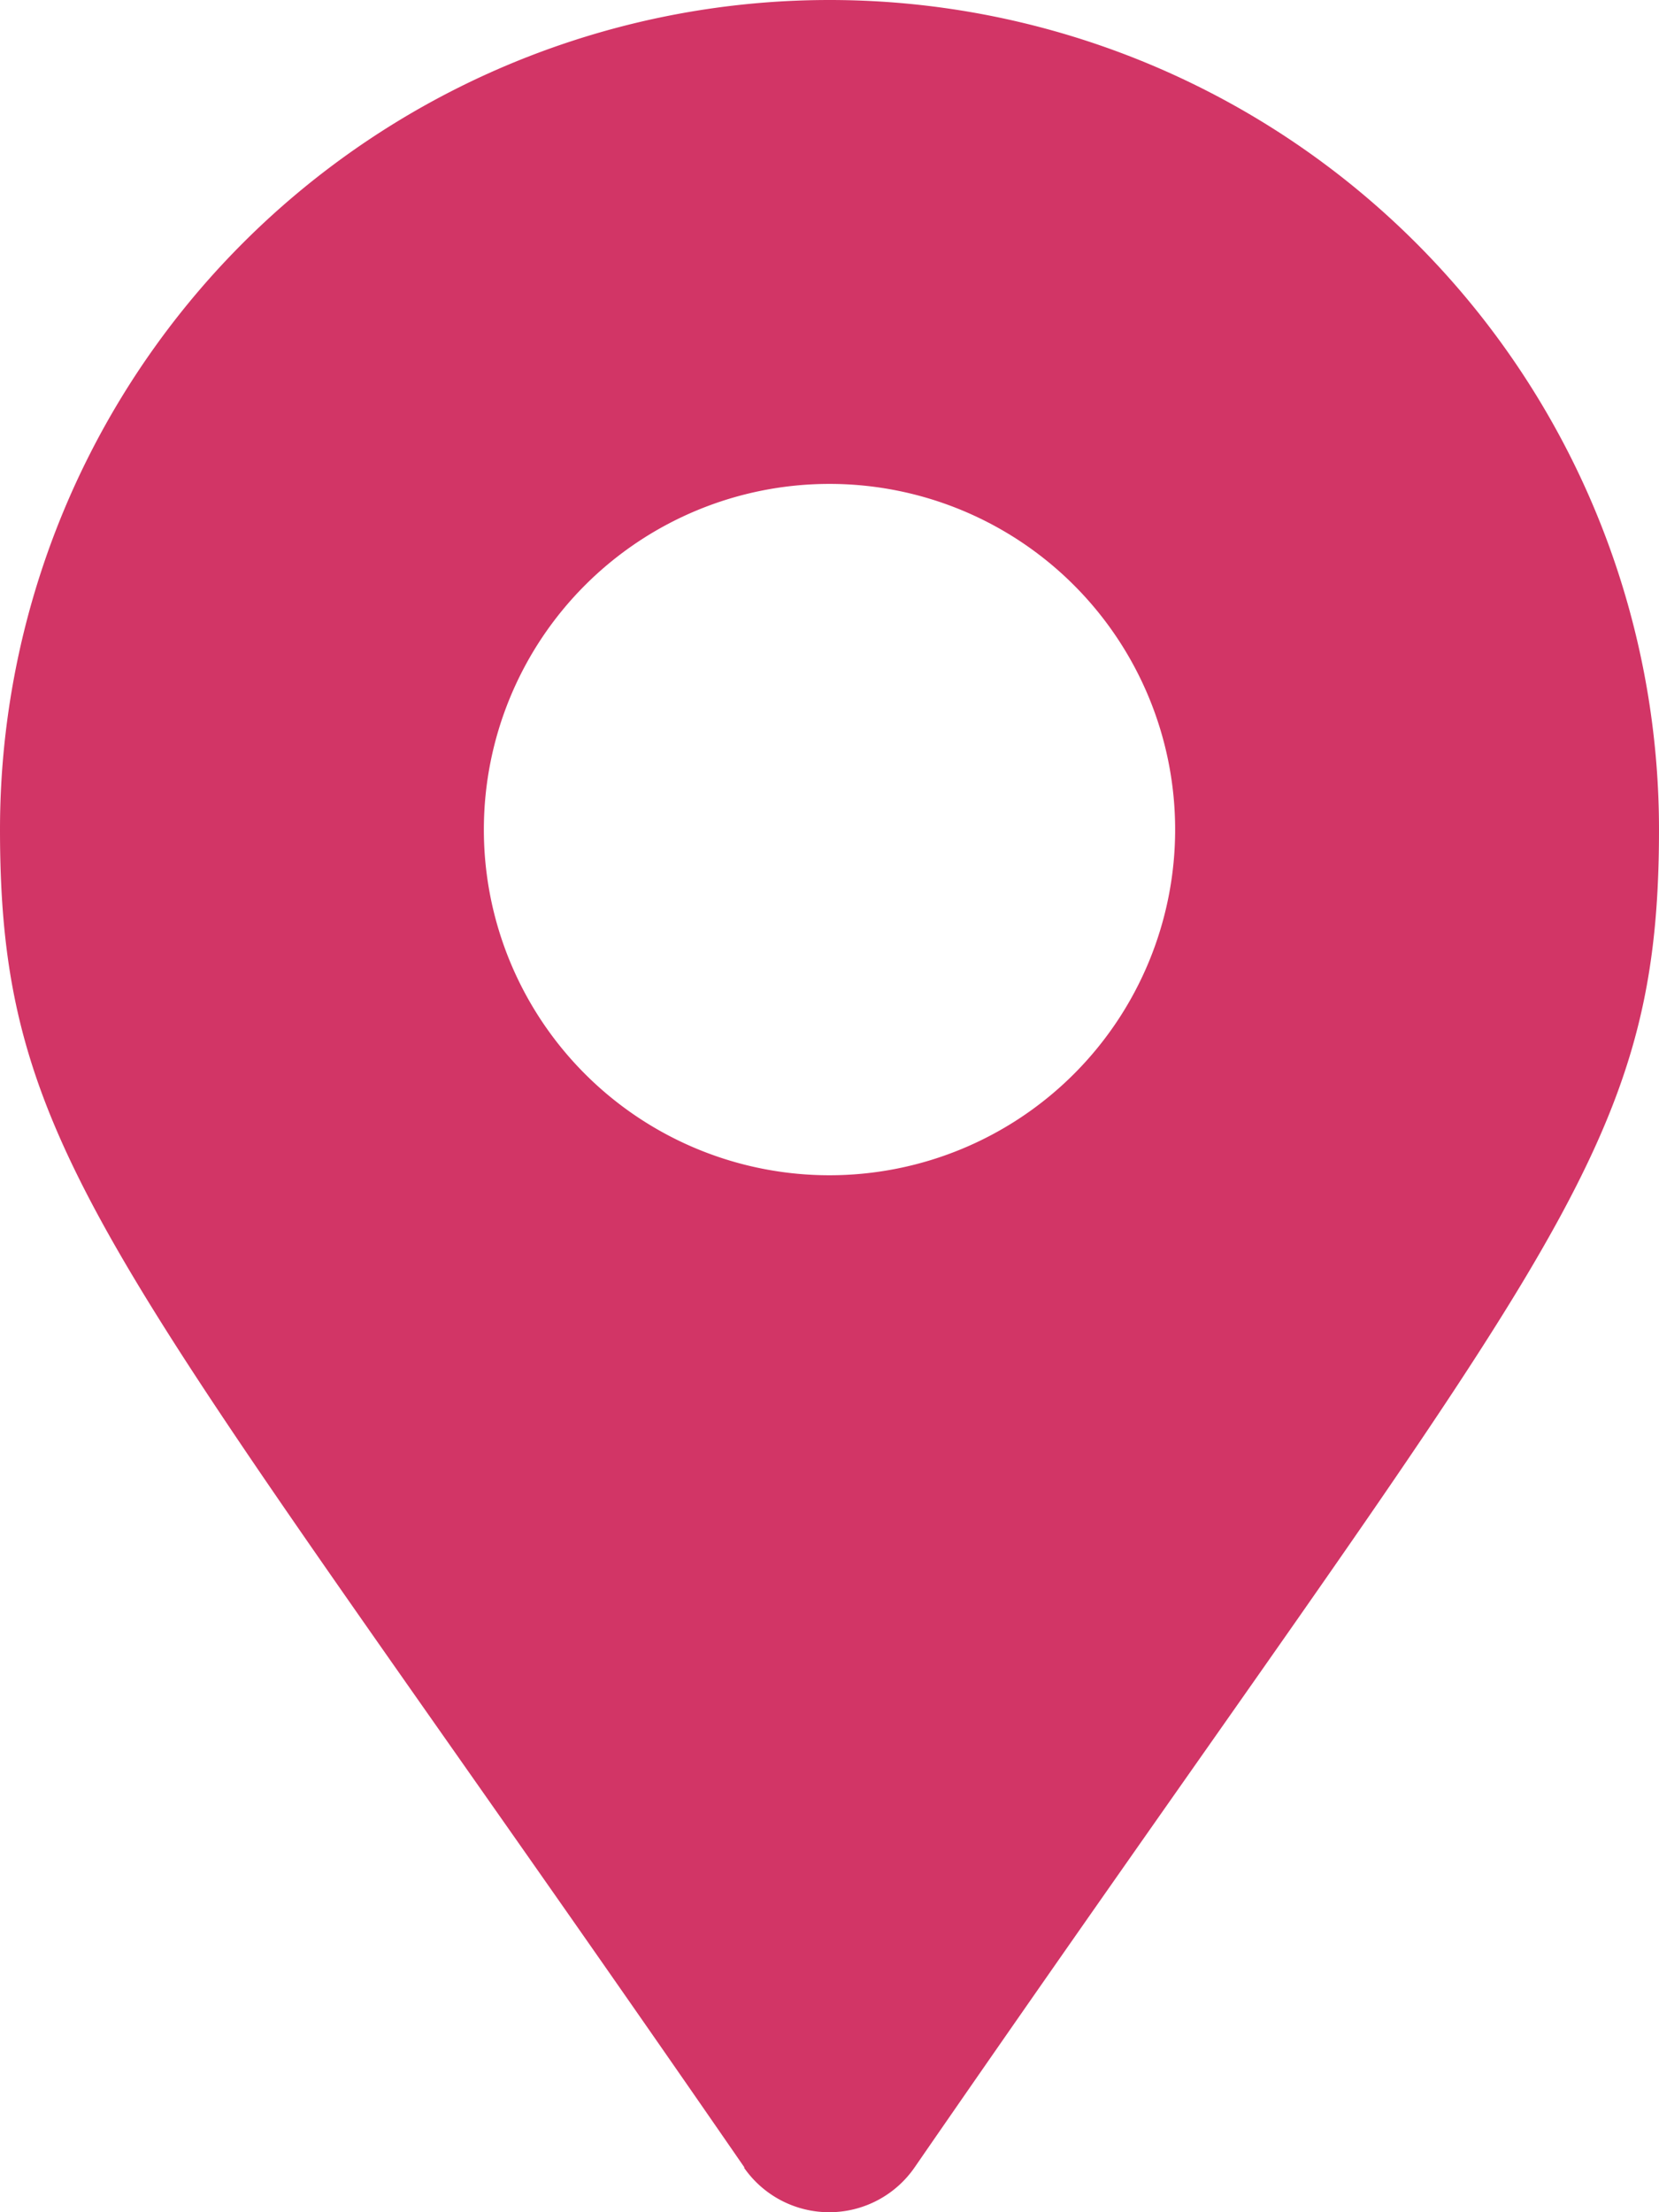 <svg xmlns="http://www.w3.org/2000/svg" width="20.5" height="27.333"><path fill="#d23566" d="M9.2 26.782C1.44 15.537 0 14.383 0 10.25a10.25 10.25 0 0 1 20.5 0c0 4.133-1.44 5.287-9.2 16.532a1.282 1.282 0 0 1-2.107 0Zm1.05-12.261a4.271 4.271 0 1 0-4.271-4.271 4.27 4.27 0 0 0 4.271 4.271"/></svg>